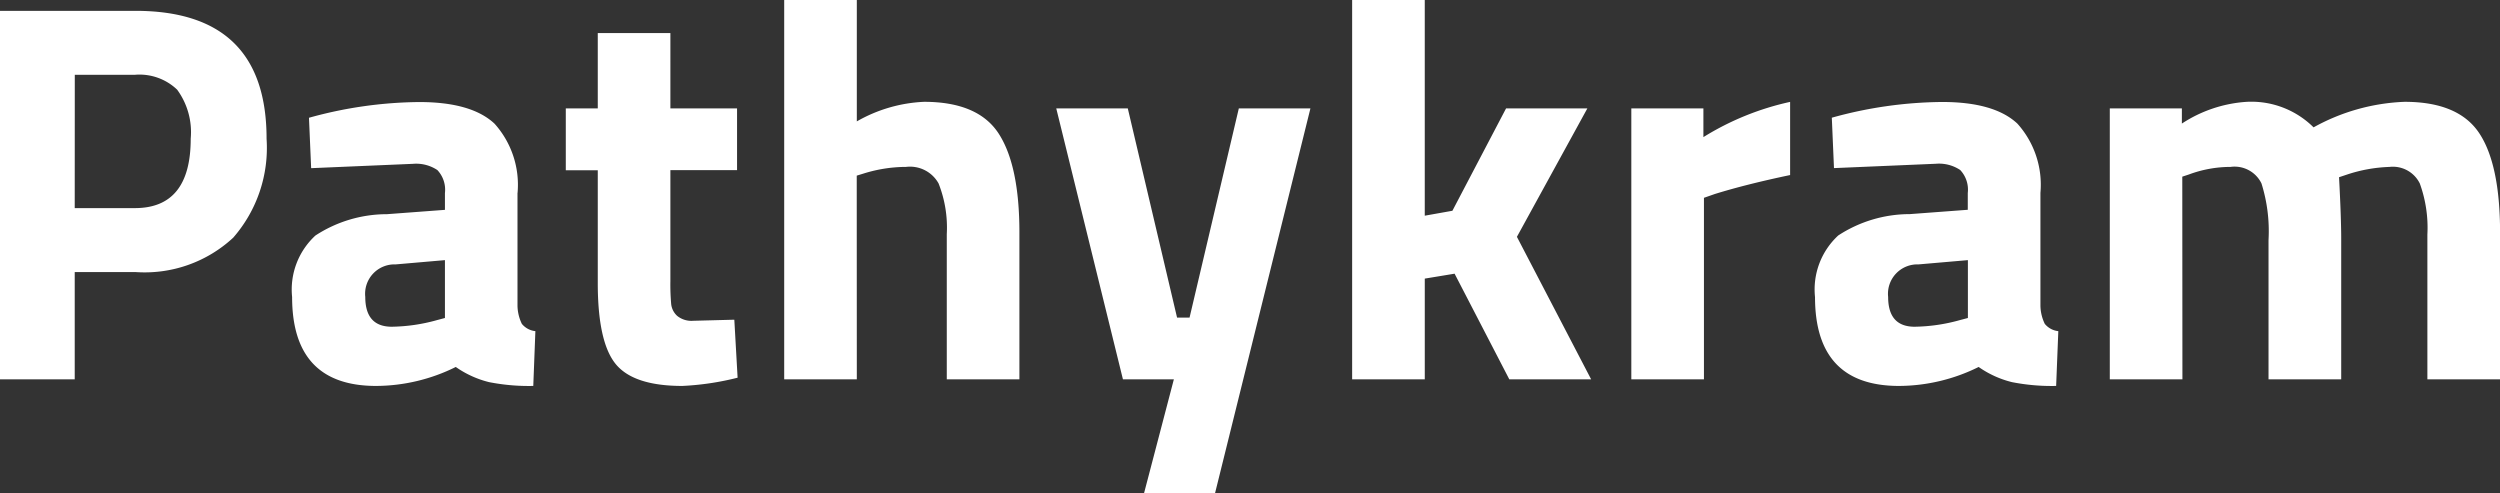 <svg xmlns="http://www.w3.org/2000/svg" width="152.229" height="30.03" viewBox="0 0 152.229 30.03">
  <rect x="0" y="0" width="152.229" height="30.03" fill="#333333" stroke="none"/>
  <g id="Group_7704" data-name="Group 7704" transform="translate(-1079.166 -2735.4)">
    <path id="Path_49648" data-name="Path 49648" d="M-67.584-6.534h-3.7V0h-4.554V-22.44h8.25q7.986,0,7.986,7.788a8.311,8.311,0,0,1-2.03,6.023A7.922,7.922,0,0,1-67.584-6.534Zm-3.7-3.894h3.663q3.4,0,3.4-4.224a4.386,4.386,0,0,0-.825-2.986,3.316,3.316,0,0,0-2.574-.908H-71.28Zm26.961-.924v6.864a2.63,2.63,0,0,0,.264,1.106,1.228,1.228,0,0,0,.825.446L-43.362.4a12.5,12.5,0,0,1-2.69-.231,6.05,6.05,0,0,1-2.029-.924A10.984,10.984,0,0,1-52.932.4q-5.115,0-5.115-5.412a4.47,4.47,0,0,1,1.419-3.746,7.956,7.956,0,0,1,4.356-1.3l3.531-.264v-1.023a1.745,1.745,0,0,0-.462-1.4,2.335,2.335,0,0,0-1.485-.379l-6.2.264-.132-3.069a25.685,25.685,0,0,1,6.715-.957q3.185,0,4.587,1.32A5.57,5.57,0,0,1-44.319-11.352ZM-51.744-7a1.79,1.79,0,0,0-1.848,1.98q0,1.815,1.617,1.815a10.688,10.688,0,0,0,2.739-.4l.495-.132V-7.26Zm20.79-5.742h-4.059v6.765a13.516,13.516,0,0,0,.049,1.4,1.14,1.14,0,0,0,.363.71,1.375,1.375,0,0,0,.973.3l2.508-.066.2,3.531A16.8,16.8,0,0,1-34.287.4q-2.97,0-4.059-1.337t-1.089-4.933v-6.864h-1.947V-16.5h1.947v-4.587h4.422V-16.5h4.059ZM-23.661,0h-4.422V-23.1h4.422v7.392A9.024,9.024,0,0,1-19.569-16.9q3.3,0,4.554,1.947t1.254,6.006V0h-4.422V-8.844a7.317,7.317,0,0,0-.5-3.086,1.987,1.987,0,0,0-1.98-1.007,8.712,8.712,0,0,0-2.574.4l-.429.132Zm12.144-16.5h4.356l3,12.738H-3.4L-.4-16.5H3.96L-1.848,6.93H-6.171L-4.356,0h-3.1ZM10.923,0H6.5V-23.1h4.422V-9.966l1.683-.3L15.873-16.5h4.95l-4.29,7.821L21.054,0H16.071L12.738-6.435l-1.815.3ZM23.5,0V-16.5h4.389v1.749a16.793,16.793,0,0,1,5.28-2.145v4.455q-2.673.561-4.587,1.155l-.66.231V0ZM48.411-11.352v6.864a2.63,2.63,0,0,0,.264,1.106,1.228,1.228,0,0,0,.825.446L49.368.4a12.5,12.5,0,0,1-2.69-.231,6.05,6.05,0,0,1-2.029-.924A10.984,10.984,0,0,1,39.8.4q-5.115,0-5.115-5.412A4.47,4.47,0,0,1,36.1-8.762a7.956,7.956,0,0,1,4.356-1.3l3.531-.264v-1.023a1.745,1.745,0,0,0-.462-1.4,2.335,2.335,0,0,0-1.485-.379l-6.2.264-.132-3.069a25.685,25.685,0,0,1,6.715-.957q3.184,0,4.587,1.32A5.57,5.57,0,0,1,48.411-11.352ZM40.986-7a1.79,1.79,0,0,0-1.848,1.98q0,1.815,1.617,1.815a10.688,10.688,0,0,0,2.739-.4l.5-.132V-7.26ZM57.057,0H52.635V-16.5h4.389v.924a8.143,8.143,0,0,1,3.894-1.32,5.375,5.375,0,0,1,4.125,1.551A12.354,12.354,0,0,1,70.587-16.9q3.267,0,4.537,1.9T76.4-8.943V0H71.973V-8.811a7.9,7.9,0,0,0-.462-3.118,1.827,1.827,0,0,0-1.848-1.007,9.116,9.116,0,0,0-2.574.462l-.495.165q.132,2.475.132,3.762V0H62.3V-8.481a9.706,9.706,0,0,0-.429-3.449,1.819,1.819,0,0,0-1.881-1.007,7.3,7.3,0,0,0-2.541.462l-.4.132Z" transform="translate(1155 2758.5)" fill="#fff"/>
  </g>
</svg>

